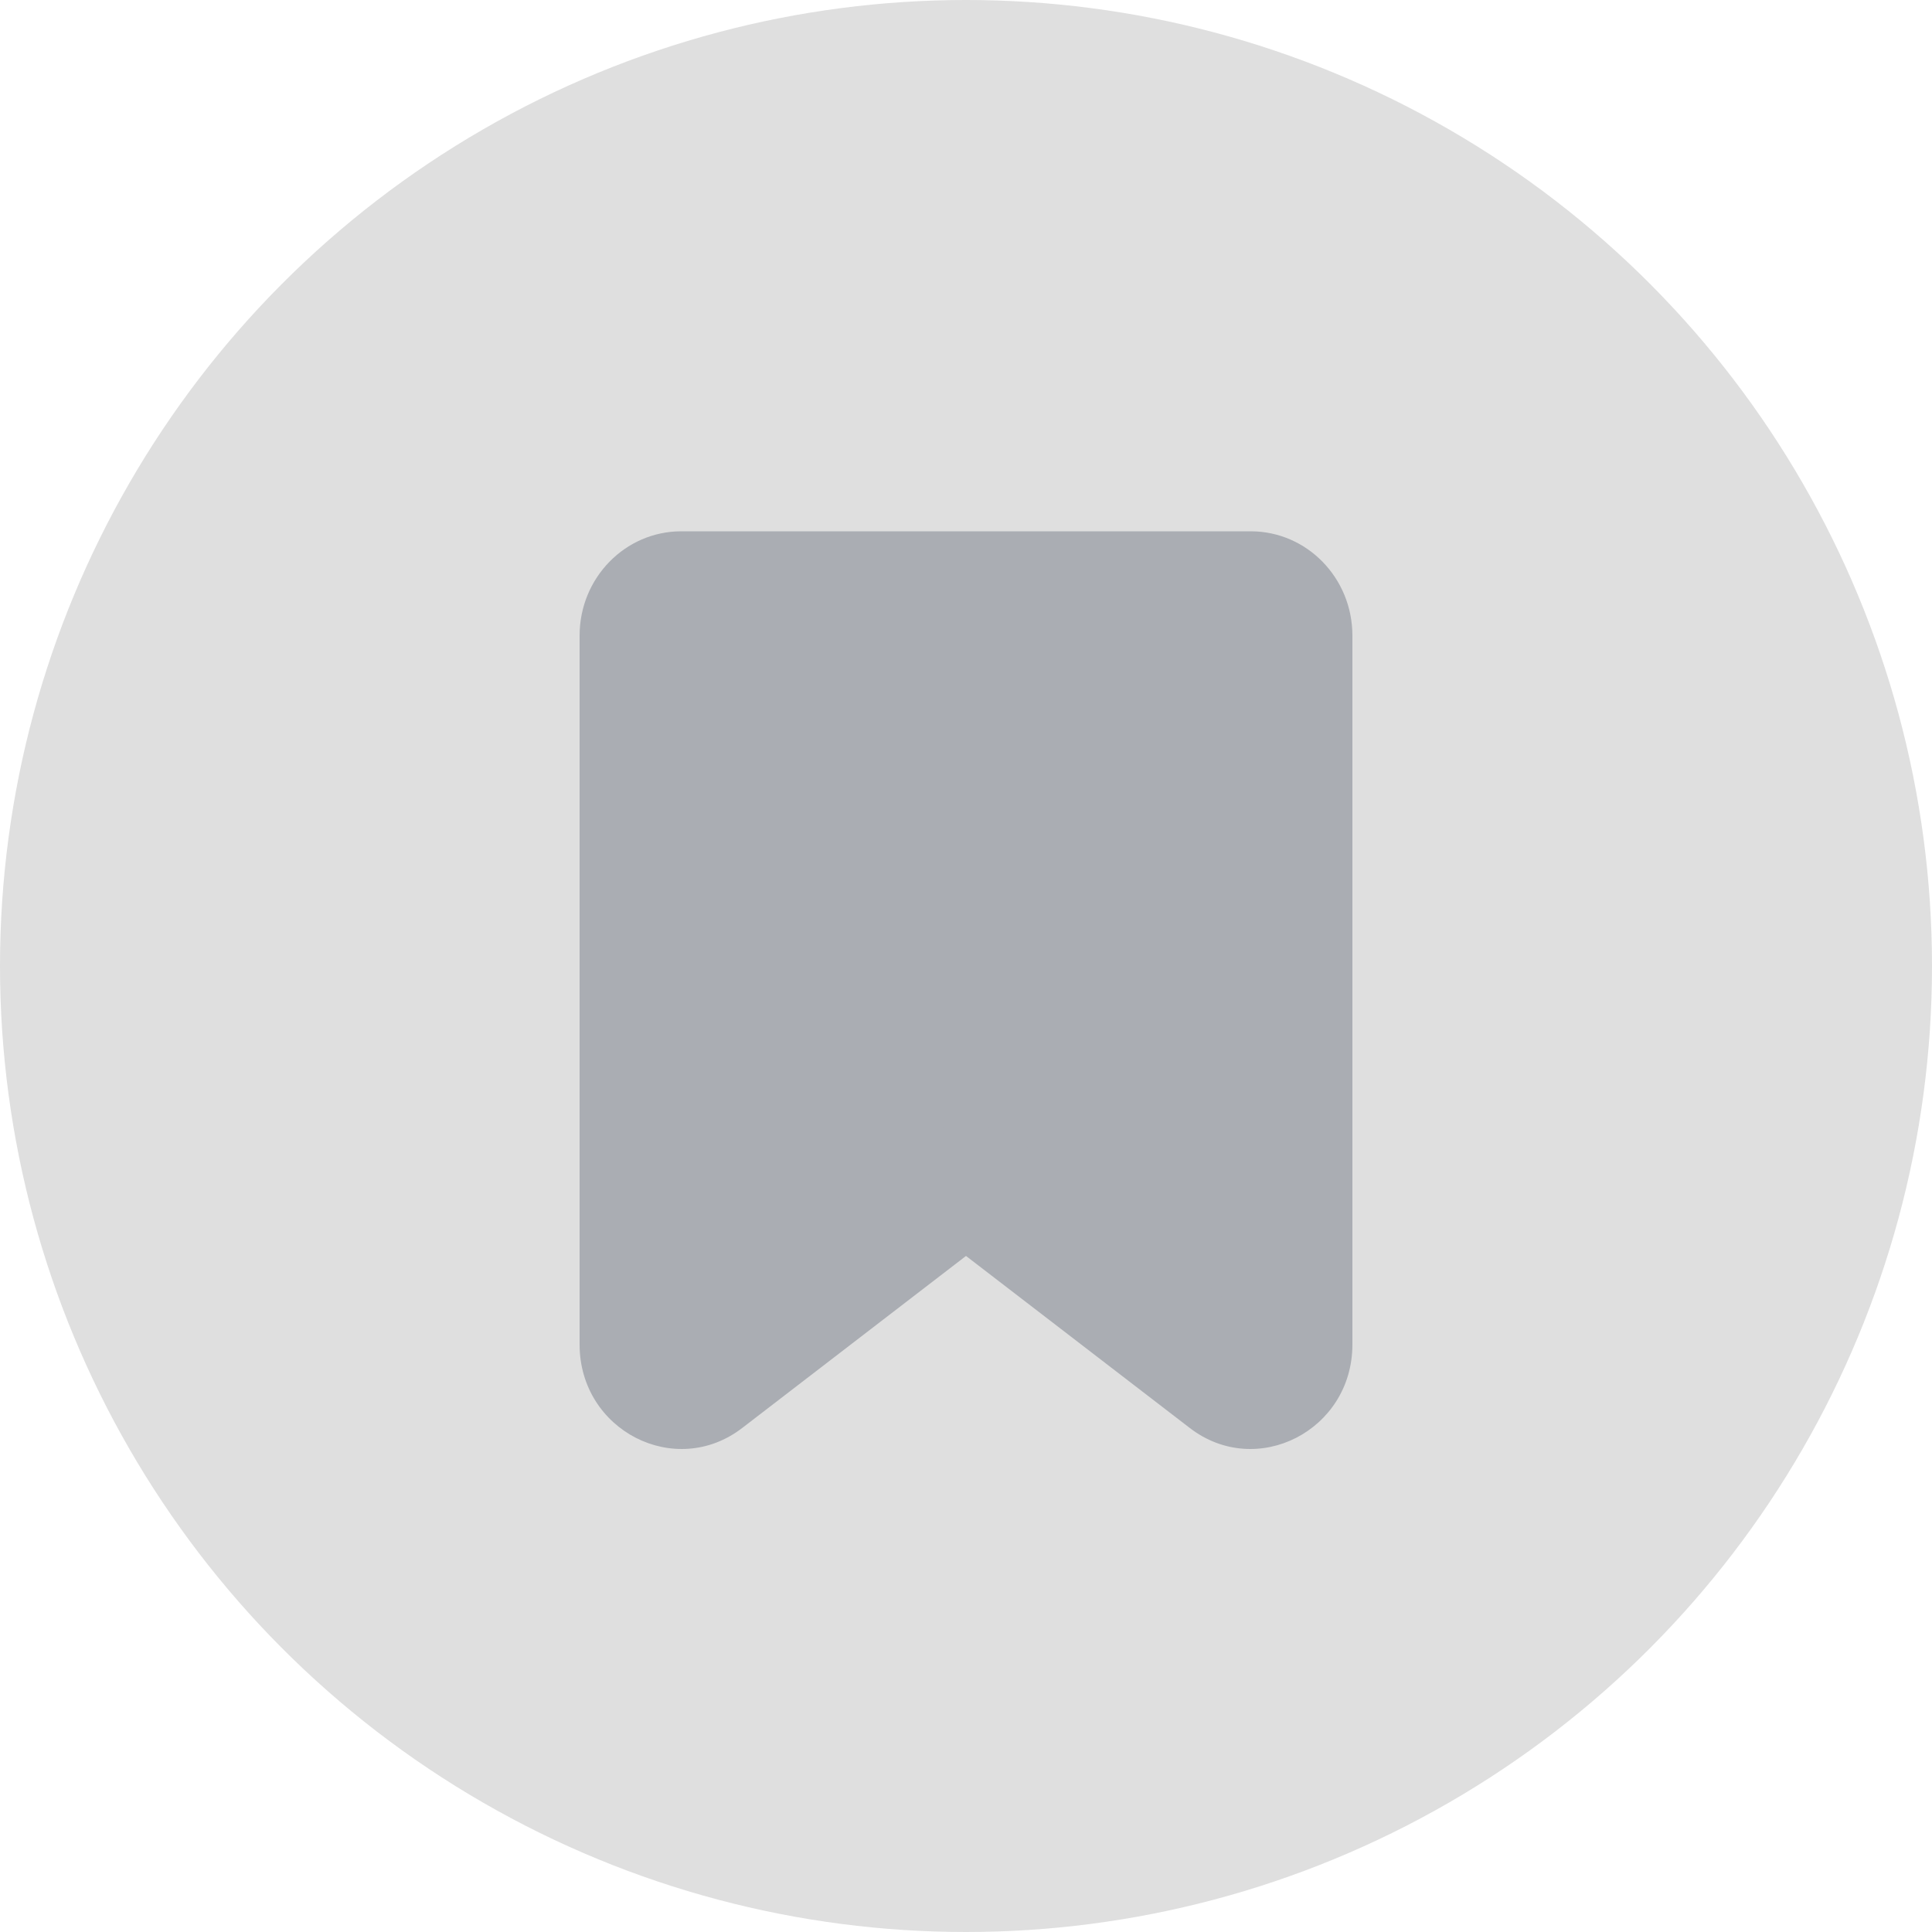 <svg xmlns="http://www.w3.org/2000/svg" width="40" height="40" viewBox="0 0 40 40" fill="none">
    <circle cx="20" cy="20" r="20" fill="#DFDFDF"/>
    <path d="M13 28.104V12.895C13 12.4 13.392 12 13.875 12H26.125C26.608 12 27 12.4 27 12.895V28.104C27 28.841 26.177 29.262 25.6 28.819L20.525 24.928C20.214 24.689 19.786 24.689 19.475 24.928L14.4 28.819C13.823 29.262 13 28.841 13 28.104Z" fill="#AAADB3"/>
    <path fill-rule="evenodd" clip-rule="evenodd" d="M14.526 13.59V26.974L18.737 23.736C19.485 23.16 20.515 23.16 21.263 23.736L25.474 26.974V13.59H14.526ZM12 13.159C12 11.966 12.943 11 14.105 11H25.895C27.057 11 28 11.966 28 13.159V27.837C28 29.616 26.019 30.632 24.632 29.564L20 26.003L15.368 29.564C13.981 30.632 12 29.616 12 27.837V13.159Z" fill="#AAADB3"/>
</svg>